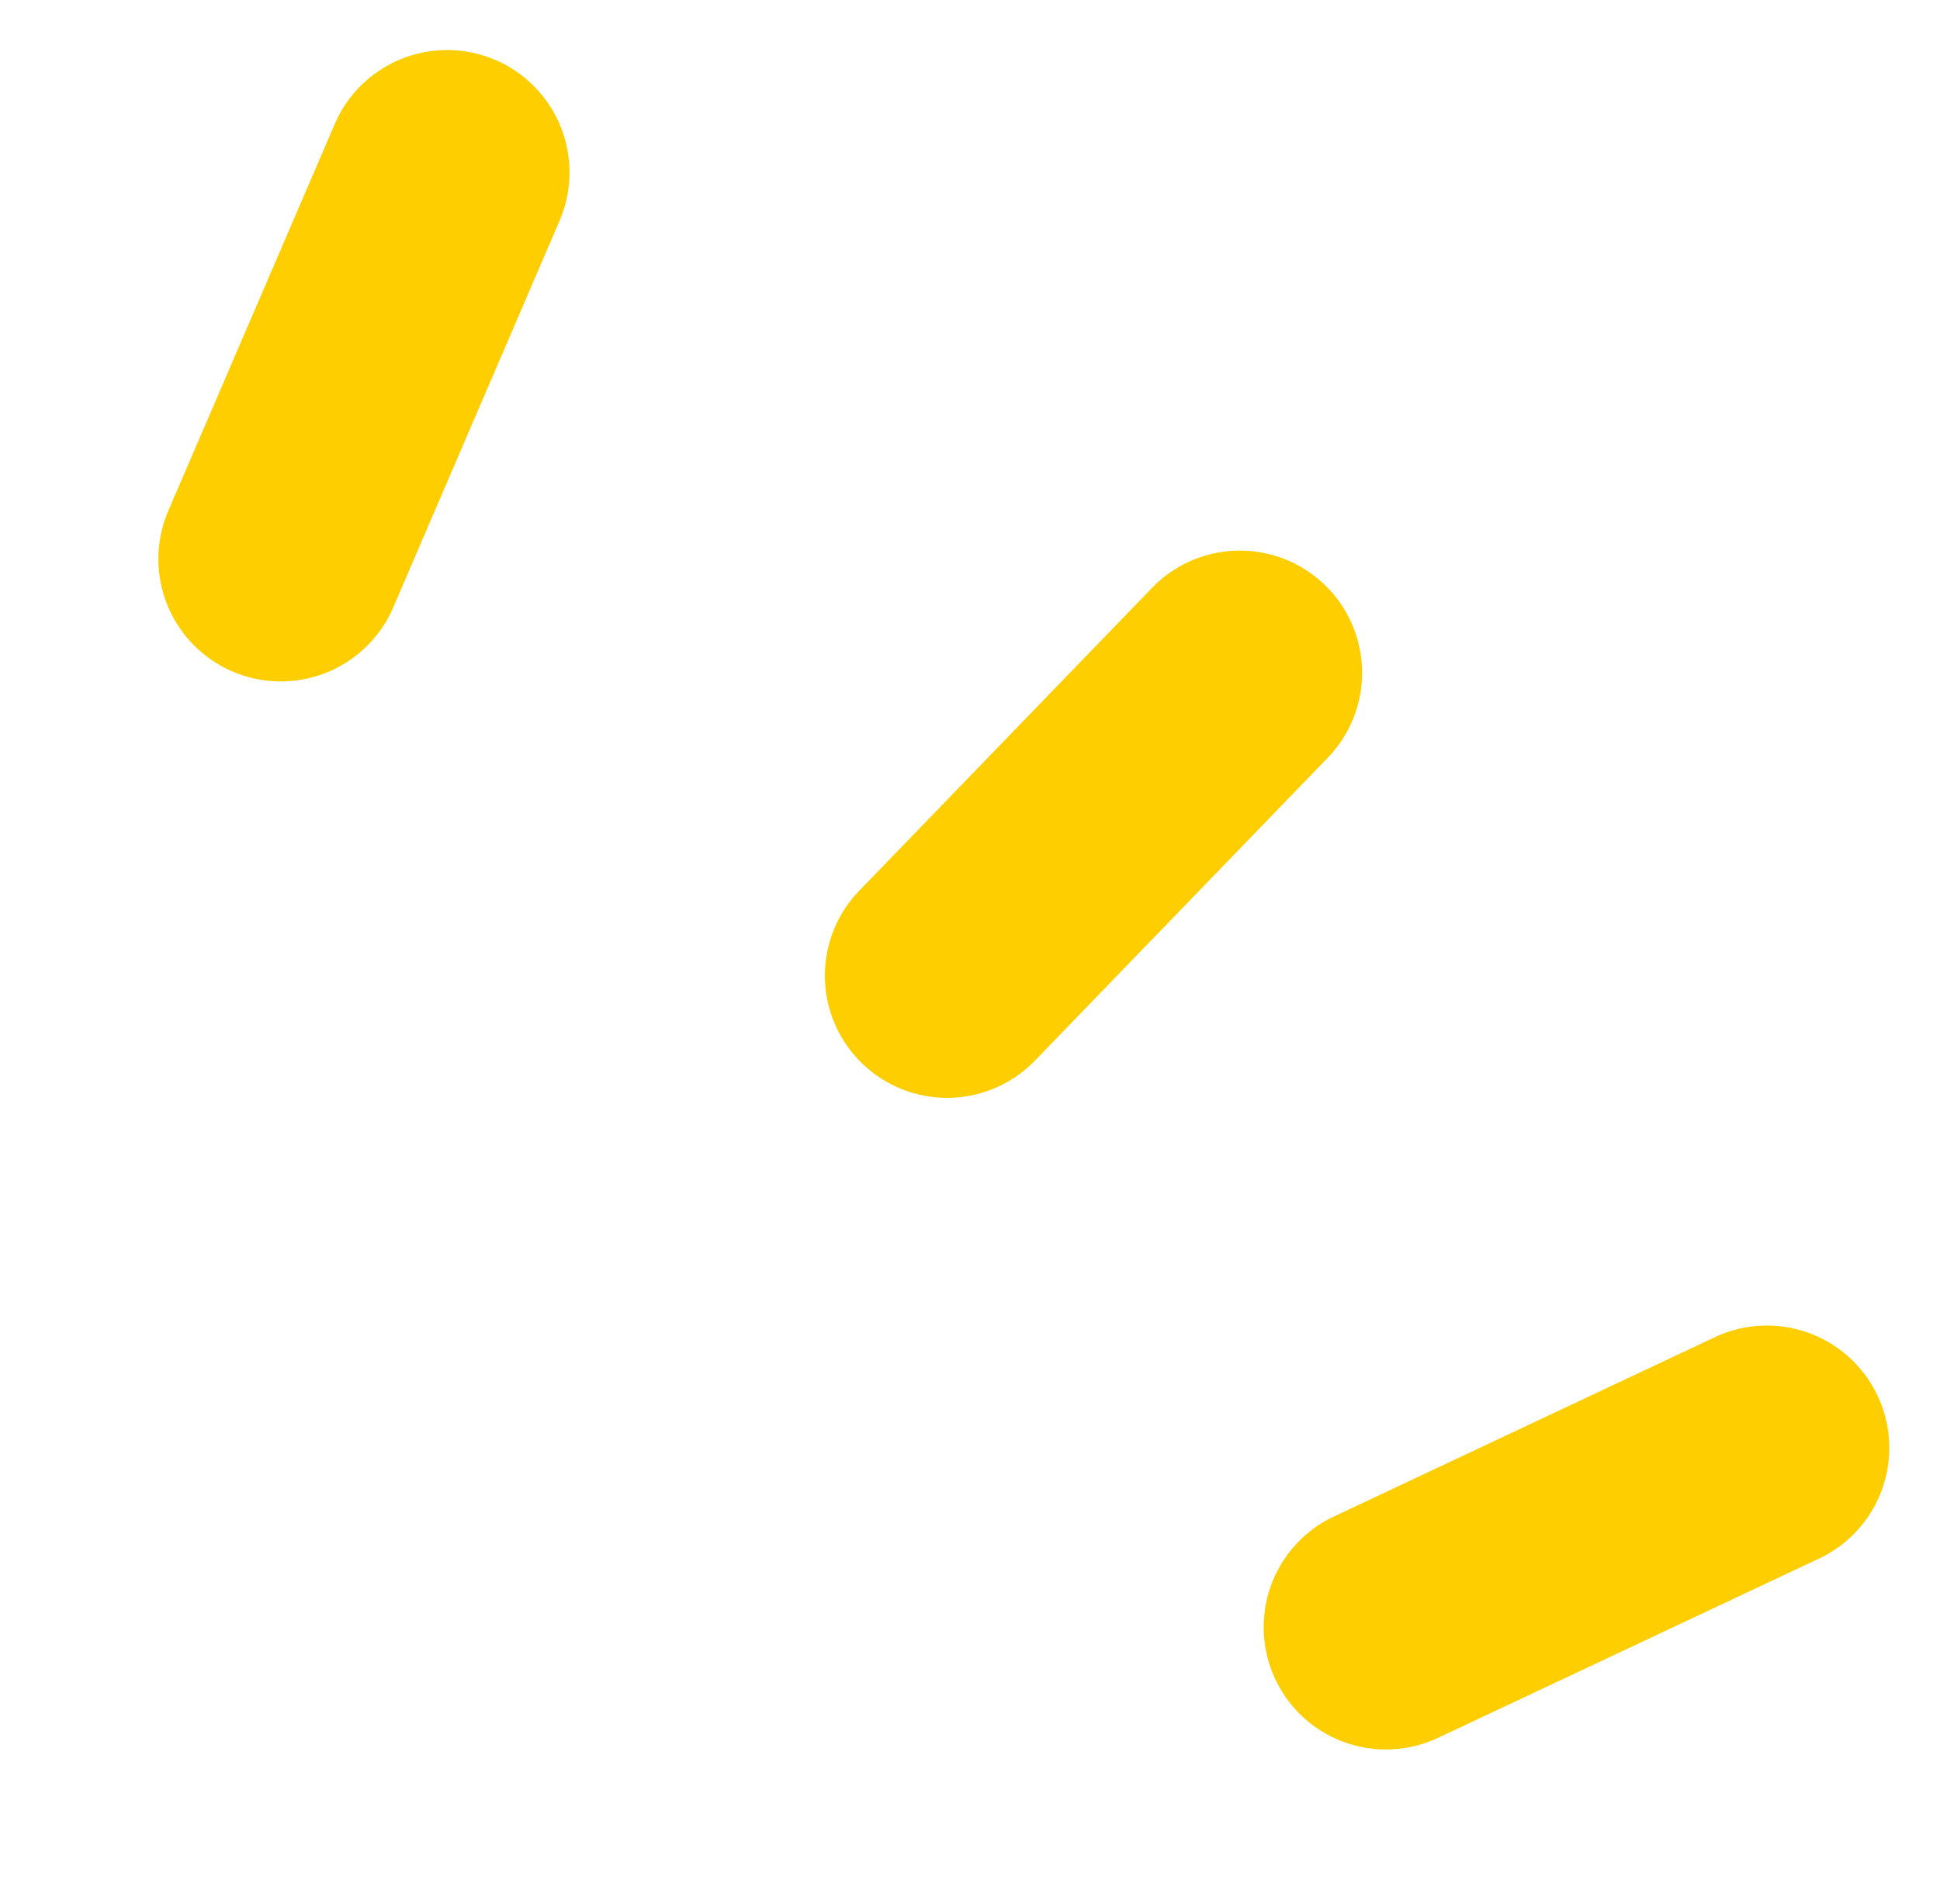 <svg xmlns="http://www.w3.org/2000/svg" width="30.161" height="29.608" viewBox="0 0 30.161 29.608">
  <g id="area_5reasons_after" transform="matrix(-0.695, 0.719, -0.719, -0.695, 32.223, 20.334)">
    <path id="パス_562" data-name="パス 562" d="M10.349,1.9a1.9,1.9,0,0,1-1.9,1.9H1.9A1.9,1.9,0,0,1,1.9,0H8.446A1.9,1.9,0,0,1,10.349,1.9Z" transform="translate(0 14.27)" fill="#ffce00"/>
    <path id="パス_563" data-name="パス 563" d="M8.7,3.681,2.578,6a1.9,1.9,0,1,1-1.35-3.557L7.346.124A1.9,1.9,0,1,1,8.7,3.681Z" transform="translate(2.968 26.218)" fill="#ffce00"/>
    <path id="パス_564" data-name="パス 564" d="M7.346,6,1.228,3.681A1.9,1.9,0,1,1,2.578.124L8.7,2.446A1.9,1.9,0,0,1,7.346,6Z" transform="translate(2.968 0)" fill="#ffce00"/>
  </g>
</svg>
